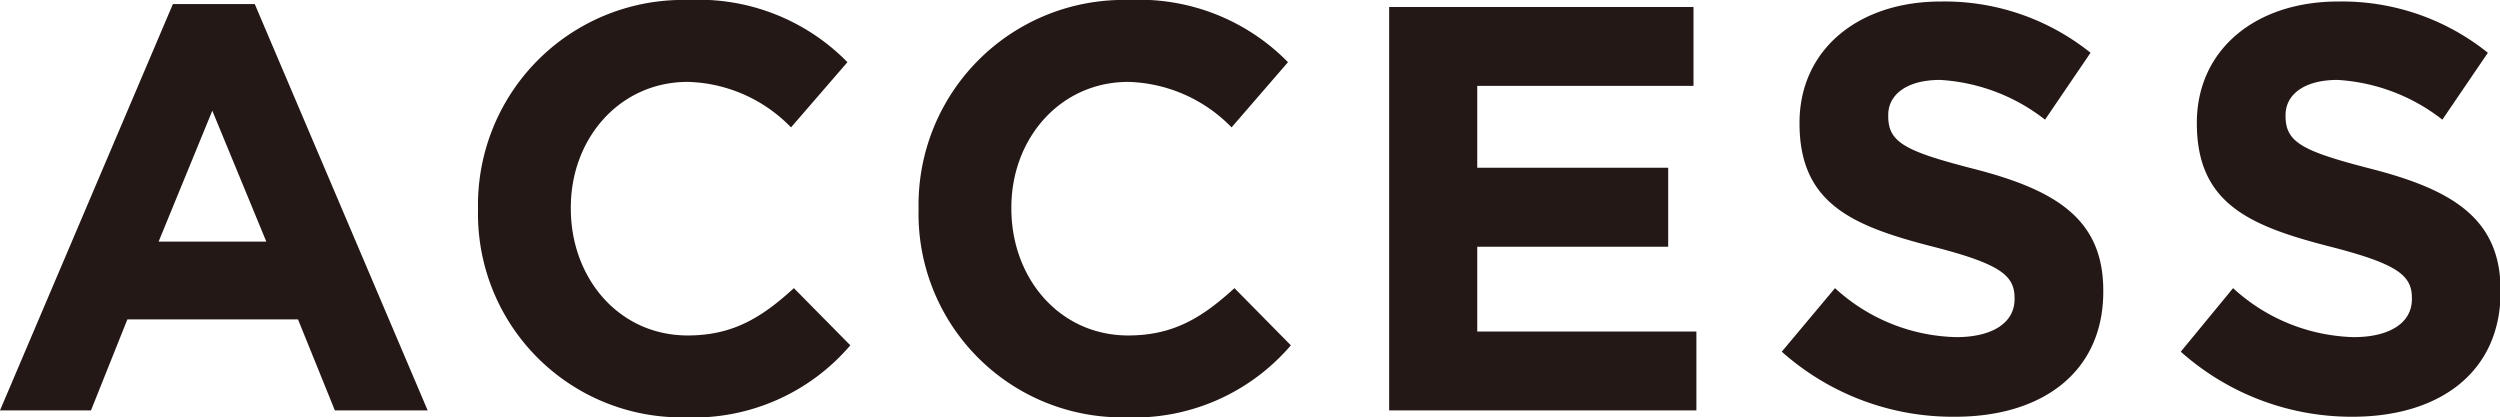 <svg xmlns="http://www.w3.org/2000/svg" viewBox="0 0 164.85 27.52"><defs><style>.cls-1{fill:#231815;}</style></defs><g id="レイヤー_2" data-name="レイヤー 2"><g id="レイヤー_2-2" data-name="レイヤー 2"><path class="cls-1" d="M11.4.27h5.4L28.2,27.06H22.08l-2.43-6H8.4L6,27.06H0Zm6.16,15.66L14,7.3l-3.54,8.63Z"/><path class="cls-1" d="M31.52,13.84v-.08A13.52,13.52,0,0,1,45.39,0,13.73,13.73,0,0,1,55.88,4.1L52.16,8.4a9.82,9.82,0,0,0-6.81-3c-4.48,0-7.71,3.72-7.71,8.28v.08c0,4.56,3.15,8.36,7.71,8.36,3,0,4.91-1.21,7-3.12l3.72,3.77a13.59,13.59,0,0,1-10.9,4.75A13.42,13.42,0,0,1,31.52,13.84Z"/><path class="cls-1" d="M60.57,13.84v-.08A13.52,13.52,0,0,1,74.44,0,13.73,13.73,0,0,1,84.93,4.1L81.21,8.4a9.86,9.86,0,0,0-6.81-3c-4.48,0-7.71,3.72-7.71,8.28v.08c0,4.56,3.15,8.36,7.71,8.36,3,0,4.91-1.21,7-3.12l3.72,3.77a13.61,13.61,0,0,1-10.91,4.75A13.42,13.42,0,0,1,60.57,13.84Z"/><path class="cls-1" d="M91.6.46h20.07v5.2H97.41v5.4H110v5.21H97.41v5.59h14.45v5.2H91.6Z"/><path class="cls-1" d="M117.49,23.19,121,19a12.21,12.21,0,0,0,8,3.23c2.39,0,3.84-.95,3.84-2.5v-.08c0-1.48-.92-2.24-5.36-3.38-5.36-1.37-8.82-2.85-8.82-8.14V8.1c0-4.83,3.88-8,9.31-8a15.37,15.37,0,0,1,9.88,3.38l-3,4.41a12.41,12.41,0,0,0-6.92-2.62c-2.24,0-3.42,1-3.42,2.31v.08c0,1.75,1.14,2.32,5.74,3.5,5.4,1.4,8.44,3.34,8.44,8v.07c0,5.29-4,8.25-9.77,8.25A16.94,16.94,0,0,1,117.49,23.19Z"/><path class="cls-1" d="M143.8,23.19,147.25,19a12.21,12.21,0,0,0,7.95,3.23c2.39,0,3.84-.95,3.84-2.5v-.08c0-1.48-.92-2.24-5.36-3.38-5.36-1.37-8.82-2.85-8.82-8.14V8.1c0-4.83,3.88-8,9.31-8a15.35,15.35,0,0,1,9.88,3.38l-3,4.41a12.41,12.41,0,0,0-6.91-2.62c-2.25,0-3.43,1-3.43,2.31v.08c0,1.75,1.15,2.32,5.75,3.5,5.39,1.4,8.43,3.34,8.43,8v.07c0,5.29-4,8.25-9.77,8.25A16.92,16.92,0,0,1,143.8,23.19Z"/></g></g></svg>